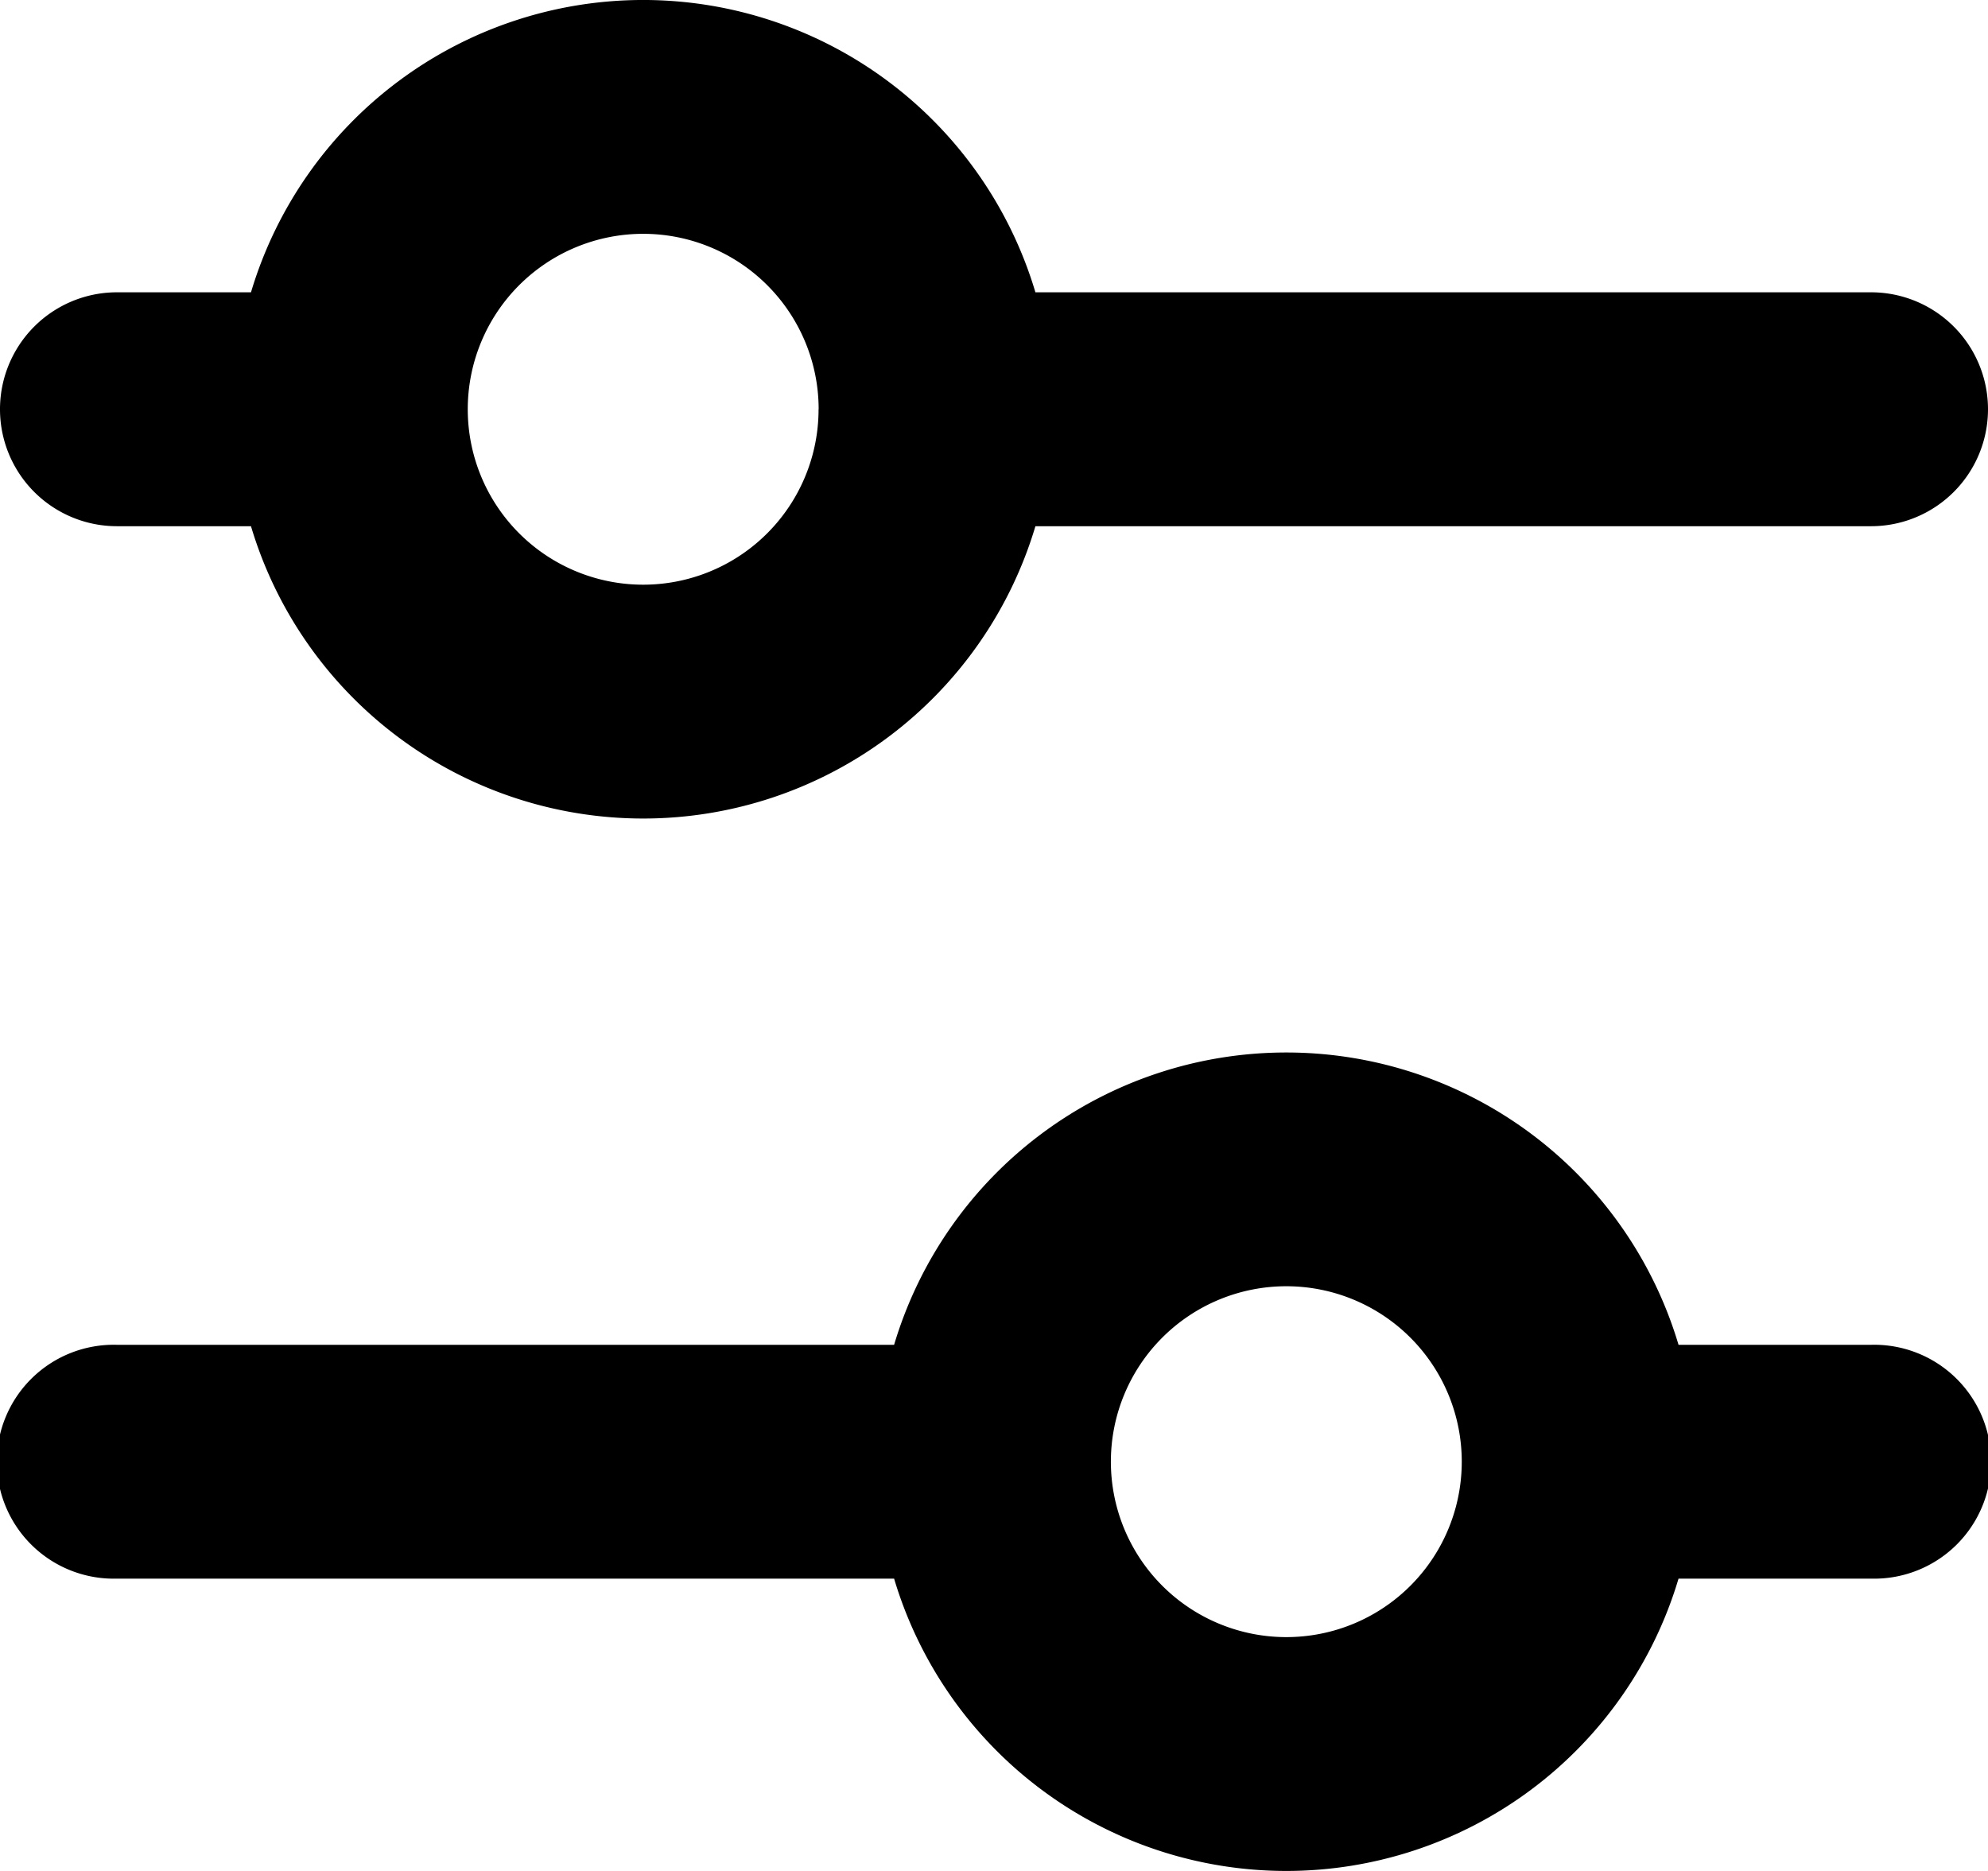 <svg xmlns="http://www.w3.org/2000/svg" width="24" height="22.588" viewBox="0 0 24 22.588"><defs><style>.a{fill-rule:evenodd;}</style></defs><g transform="translate(-566.5 -1846.503)"><g transform="translate(0 -2.497)"><path class="a" d="M577.294,1864.353h-9.383a1.412,1.412,0,1,1,0-2.823h9.383a4.941,4.941,0,0,1,9.47,0h2.324a1.412,1.412,0,1,1,0,2.823h-2.324a4.941,4.941,0,0,1-9.47,0Zm6.853-1.412a2.118,2.118,0,1,0-2.118,2.118A2.117,2.117,0,0,0,584.147,1862.941Z" transform="translate(0 3.706)"/><path class="a" d="M569.53,1855.353h-1.618a1.412,1.412,0,0,1,0-2.824h1.618a4.941,4.941,0,0,1,9.47,0h10.088a1.412,1.412,0,0,1,0,2.824H579a4.941,4.941,0,0,1-9.47,0Zm6.853-1.412a2.118,2.118,0,1,0-2.118,2.118A2.117,2.117,0,0,0,576.382,1853.941Z"/></g></g></svg>